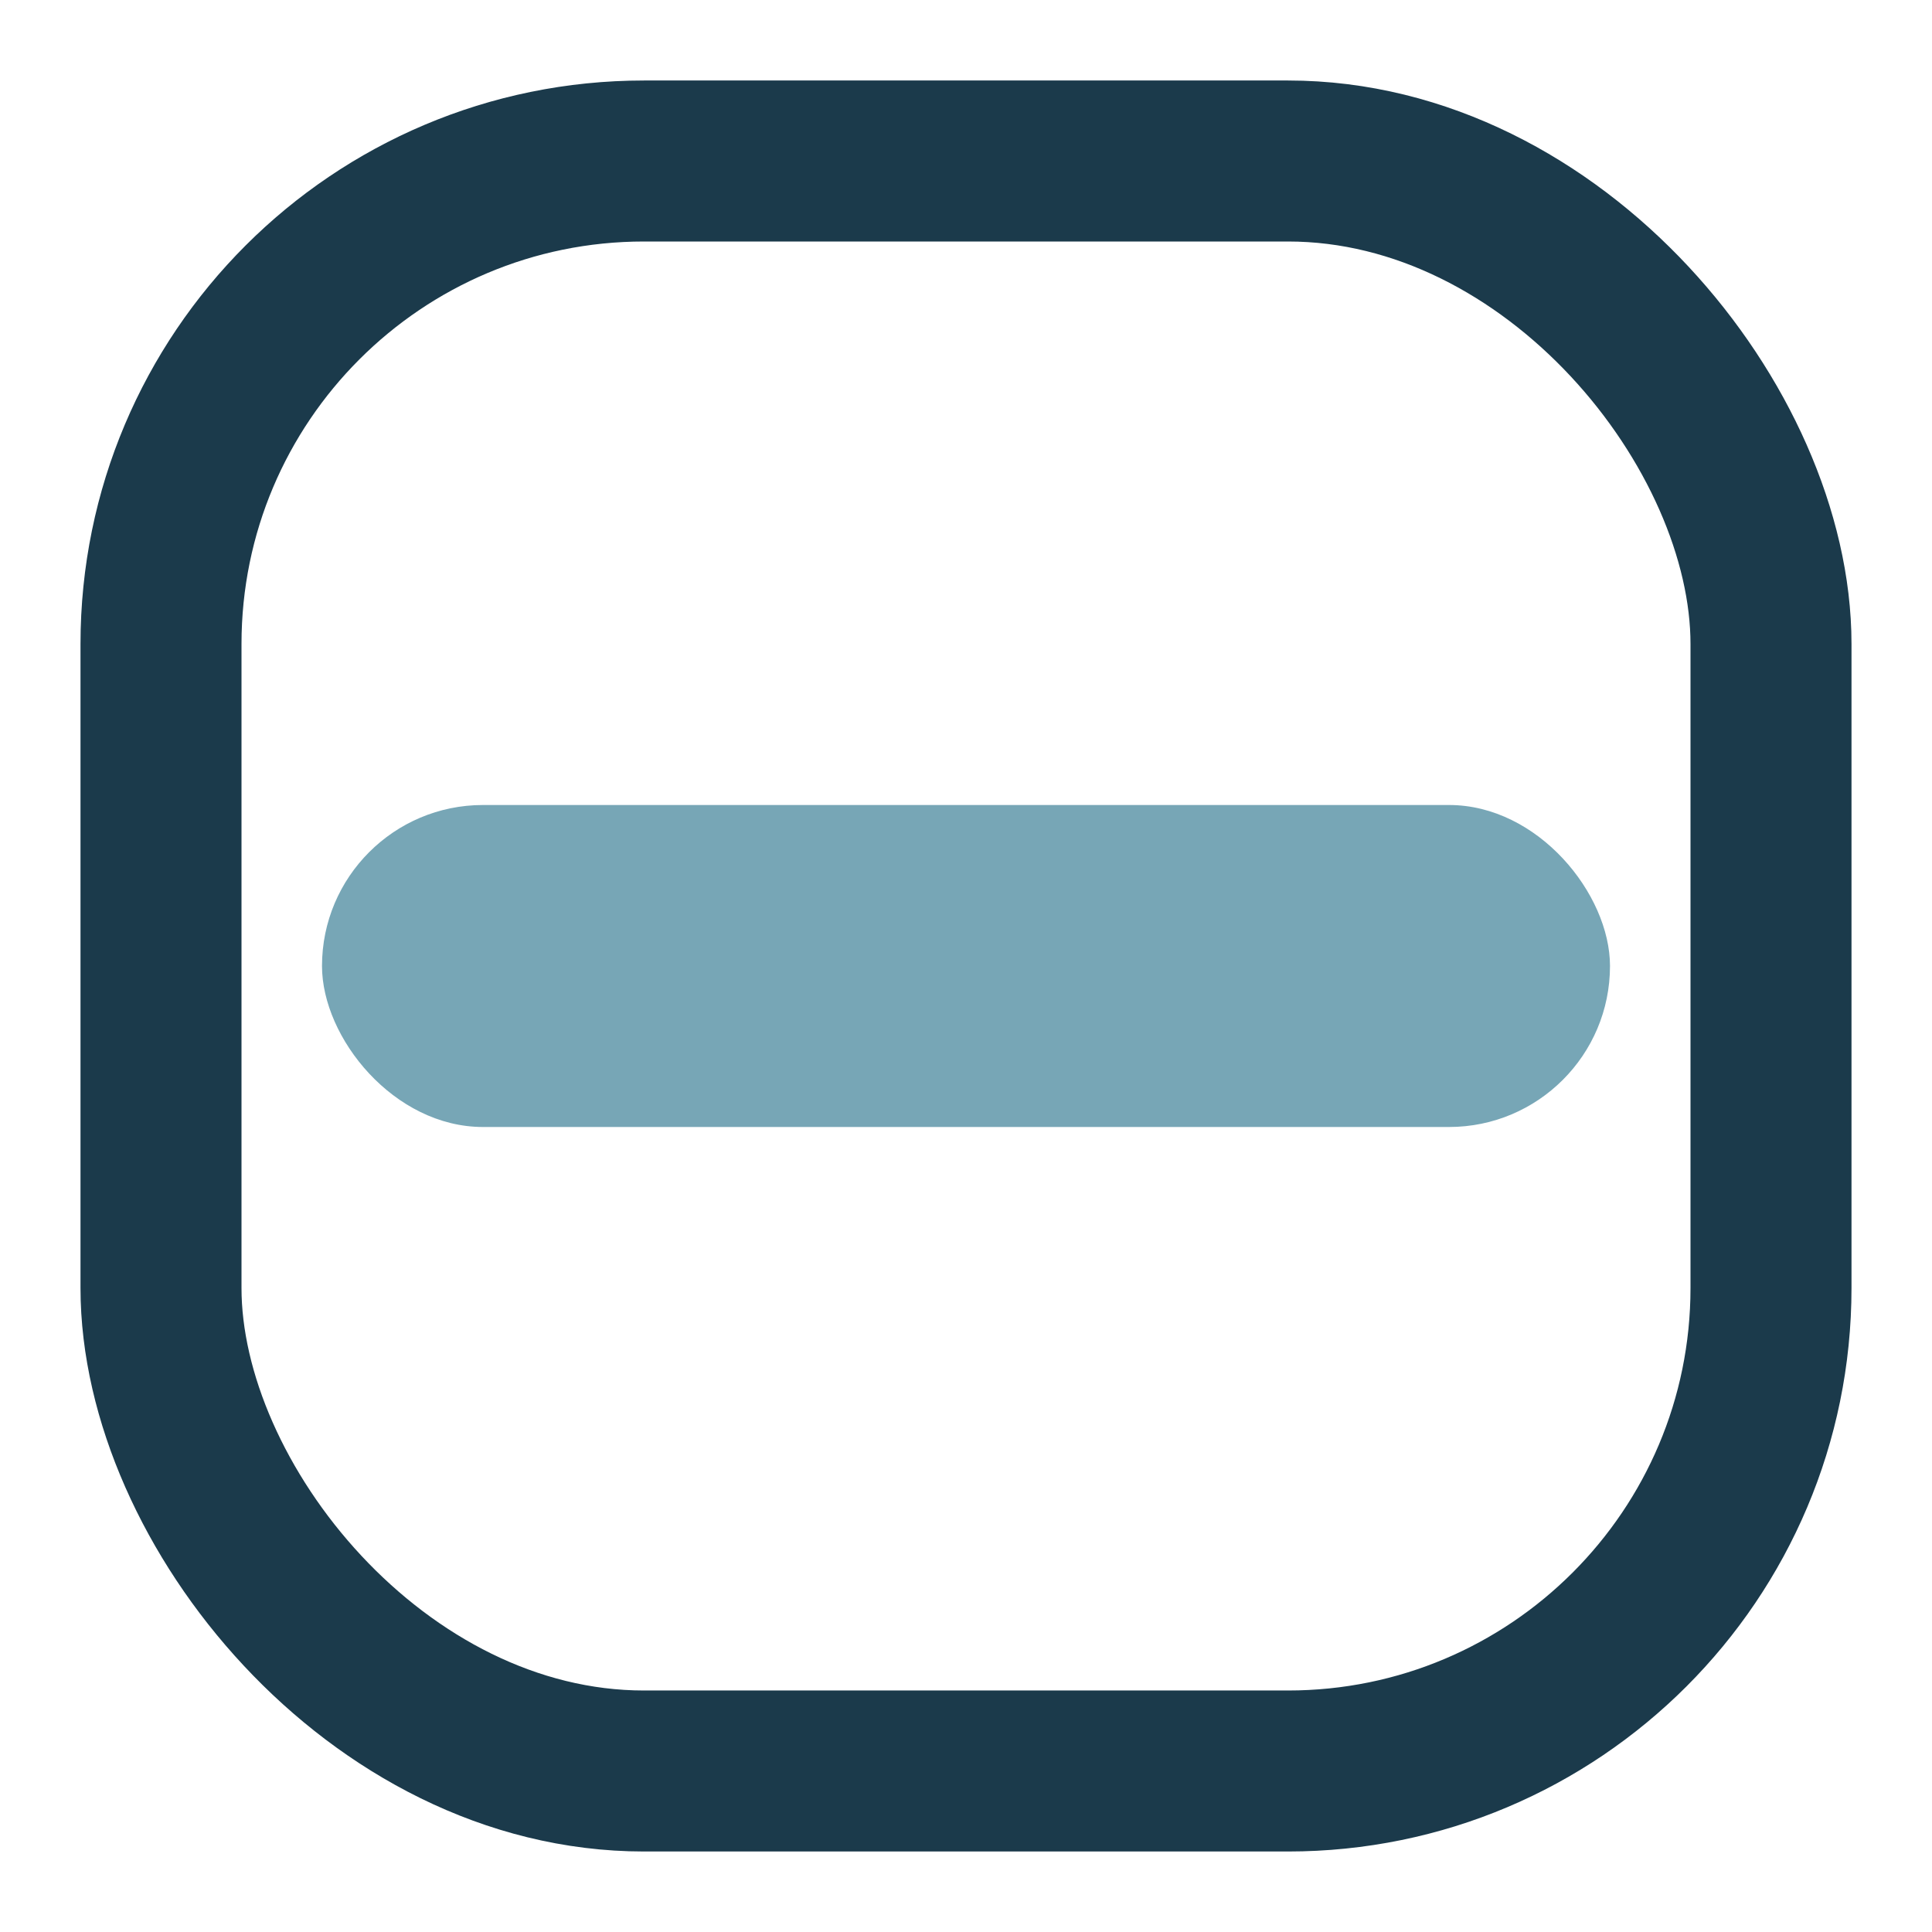 <?xml version="1.0" encoding="UTF-8"?>
<svg xmlns="http://www.w3.org/2000/svg" viewBox="0 0 24 24" width="24" height="24"><rect x="4" y="10" width="16" height="4" rx="2" fill="#77A6B6"/><rect x="2" y="2" width="20" height="20" rx="6" fill="none" stroke="#1B3A4B" stroke-width="2"/></svg>